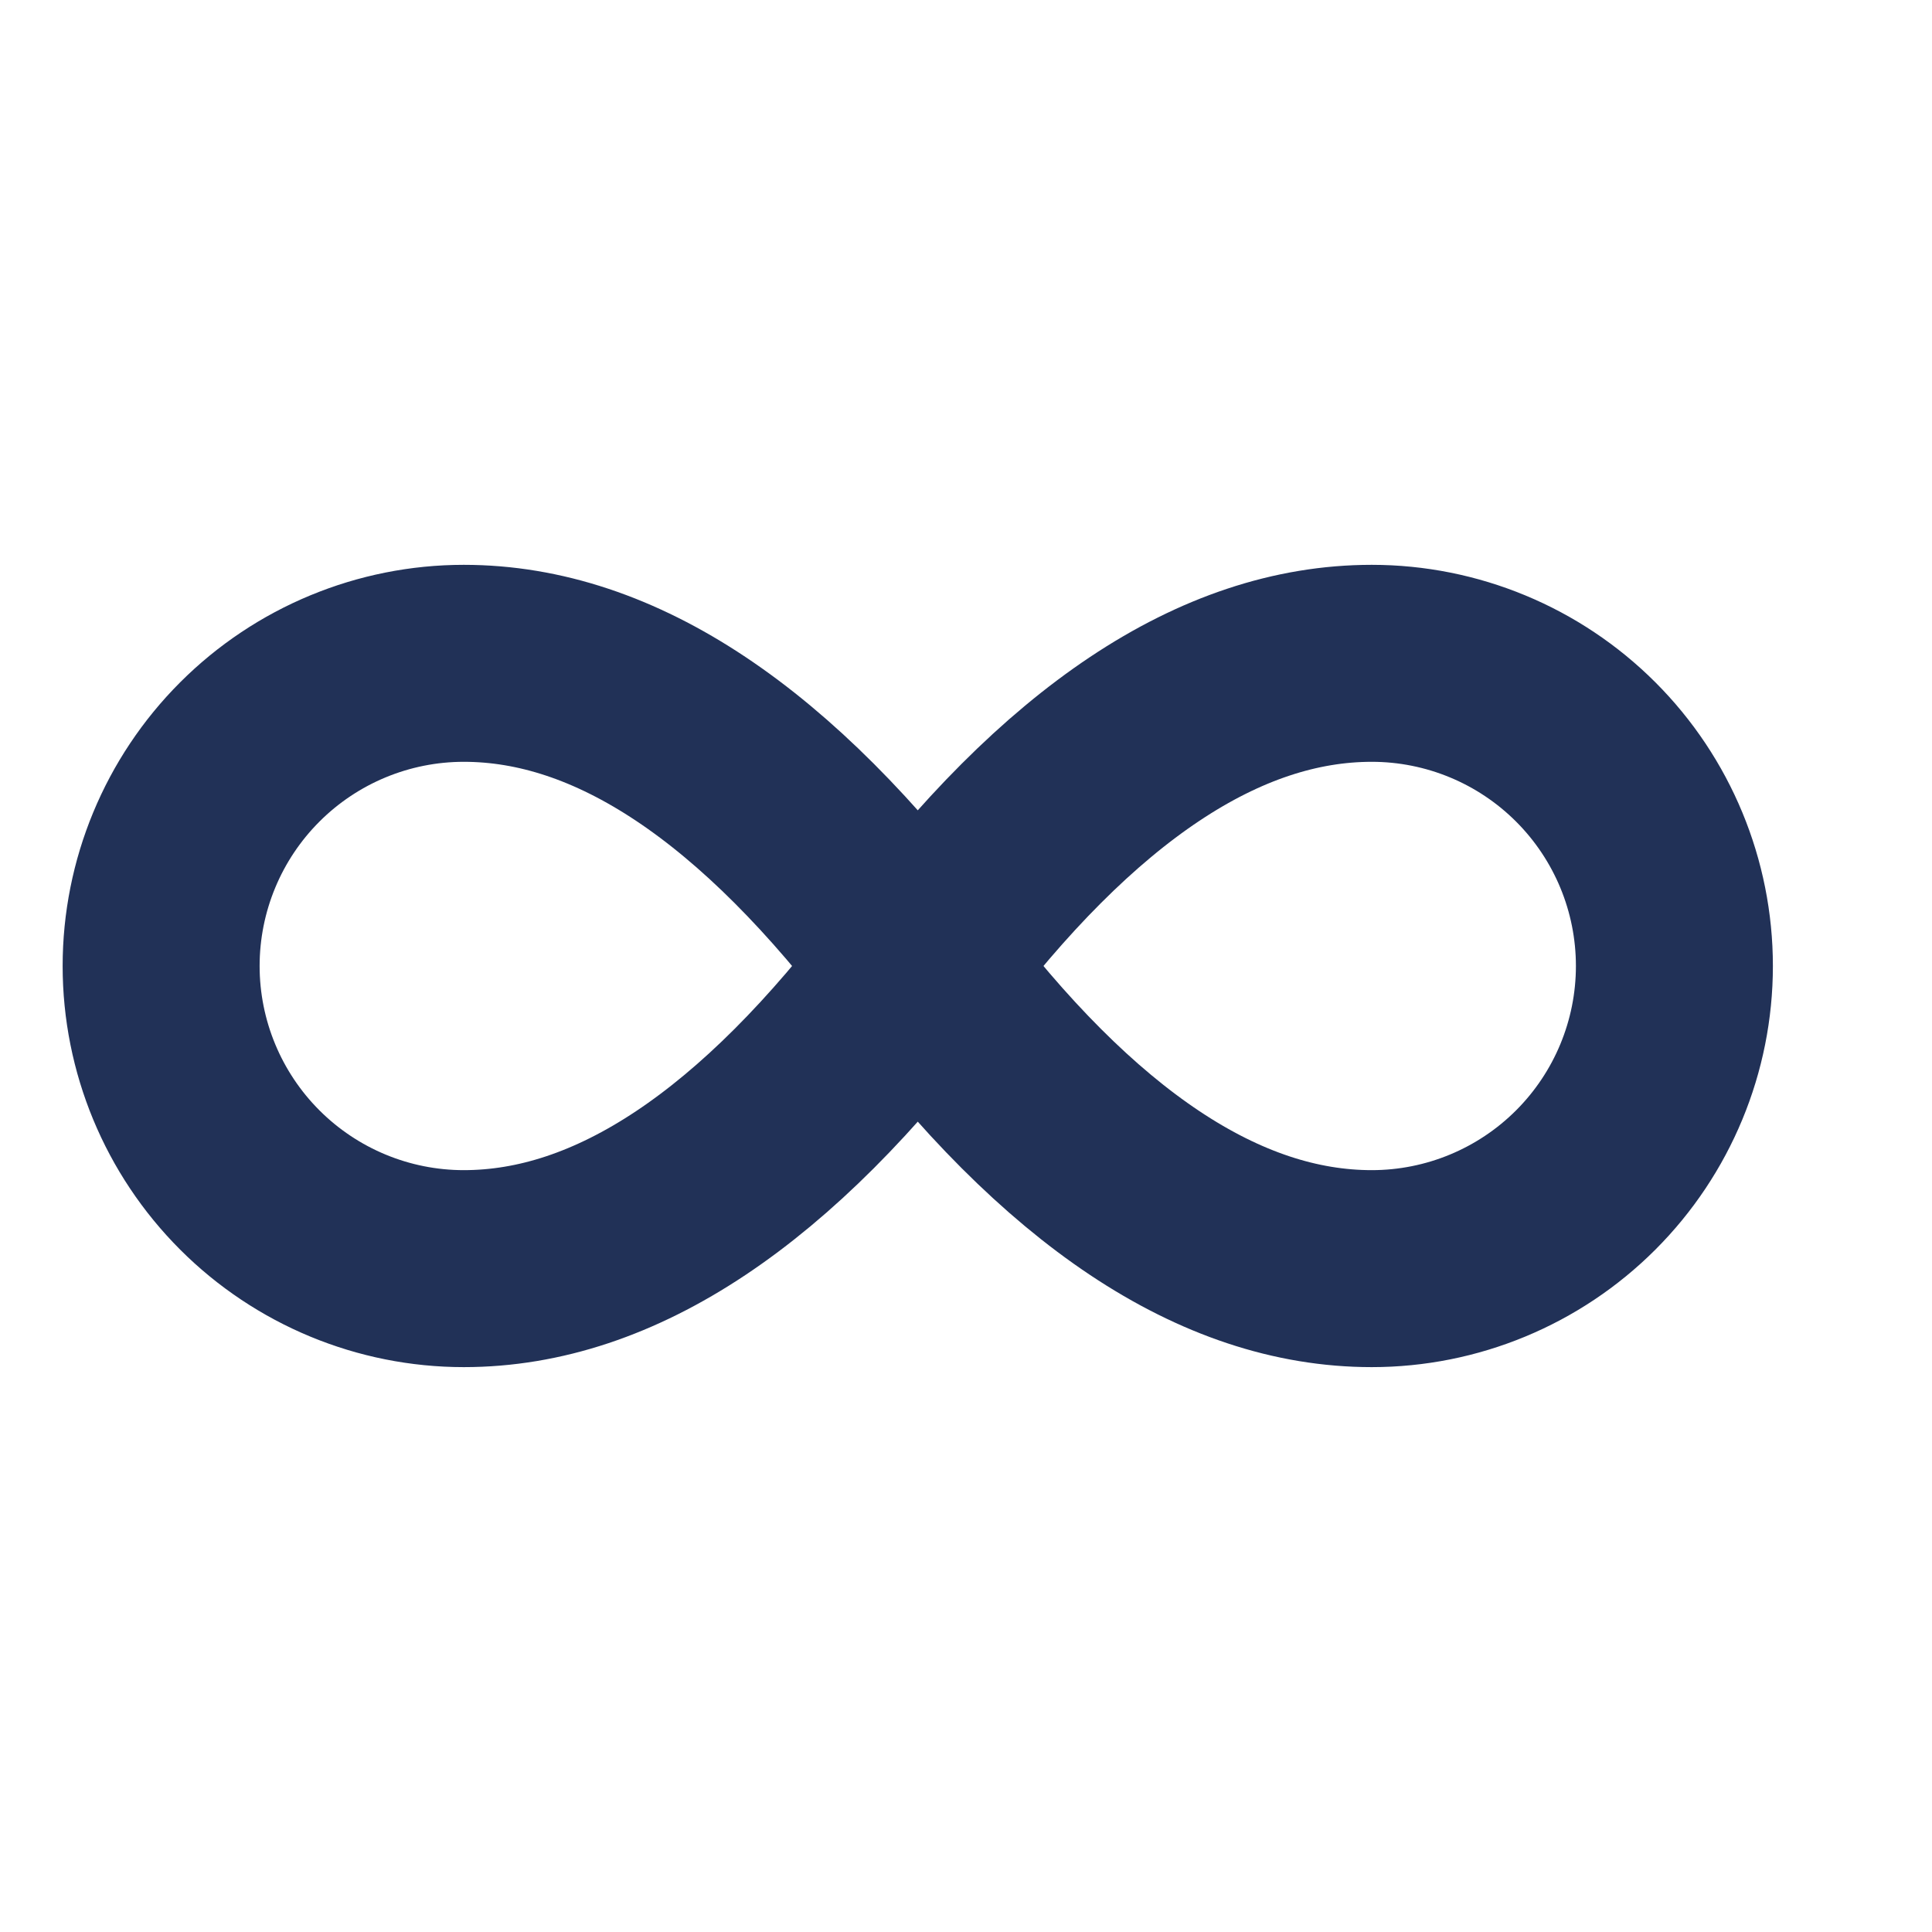 <?xml version="1.0" encoding="UTF-8"?>
<svg xmlns="http://www.w3.org/2000/svg" width="45" height="45" viewBox="0 0 45 45" fill="none">
  <g clip-path="url(#clip0_1_499)">
    <path d="M21.377 22.5C17.852 17.794 14.327 15.45 10.802 15.45C8.933 15.45 7.14 16.193 5.818 17.515C4.496 18.837 3.753 20.63 3.753 22.5C3.753 24.369 4.496 26.162 5.818 27.484C7.14 28.806 8.933 29.549 10.802 29.549C14.327 29.549 17.852 27.205 21.377 22.5ZM21.377 22.5C24.901 27.205 28.426 29.549 31.951 29.549C33.82 29.549 35.613 28.806 36.935 27.484C38.257 26.162 39 24.369 39 22.5C39 20.63 38.257 18.837 36.935 17.515C35.613 16.193 33.82 15.45 31.951 15.45C28.426 15.45 24.901 17.794 21.377 22.5Z" stroke="#213157" stroke-width="4.588" stroke-linecap="round" stroke-linejoin="round"></path>
  </g>
  <defs>
    <clipPath id="clip0_1_499">
      <rect width="45" height="45" fill="white"></rect>
    </clipPath>
  </defs>
</svg>
